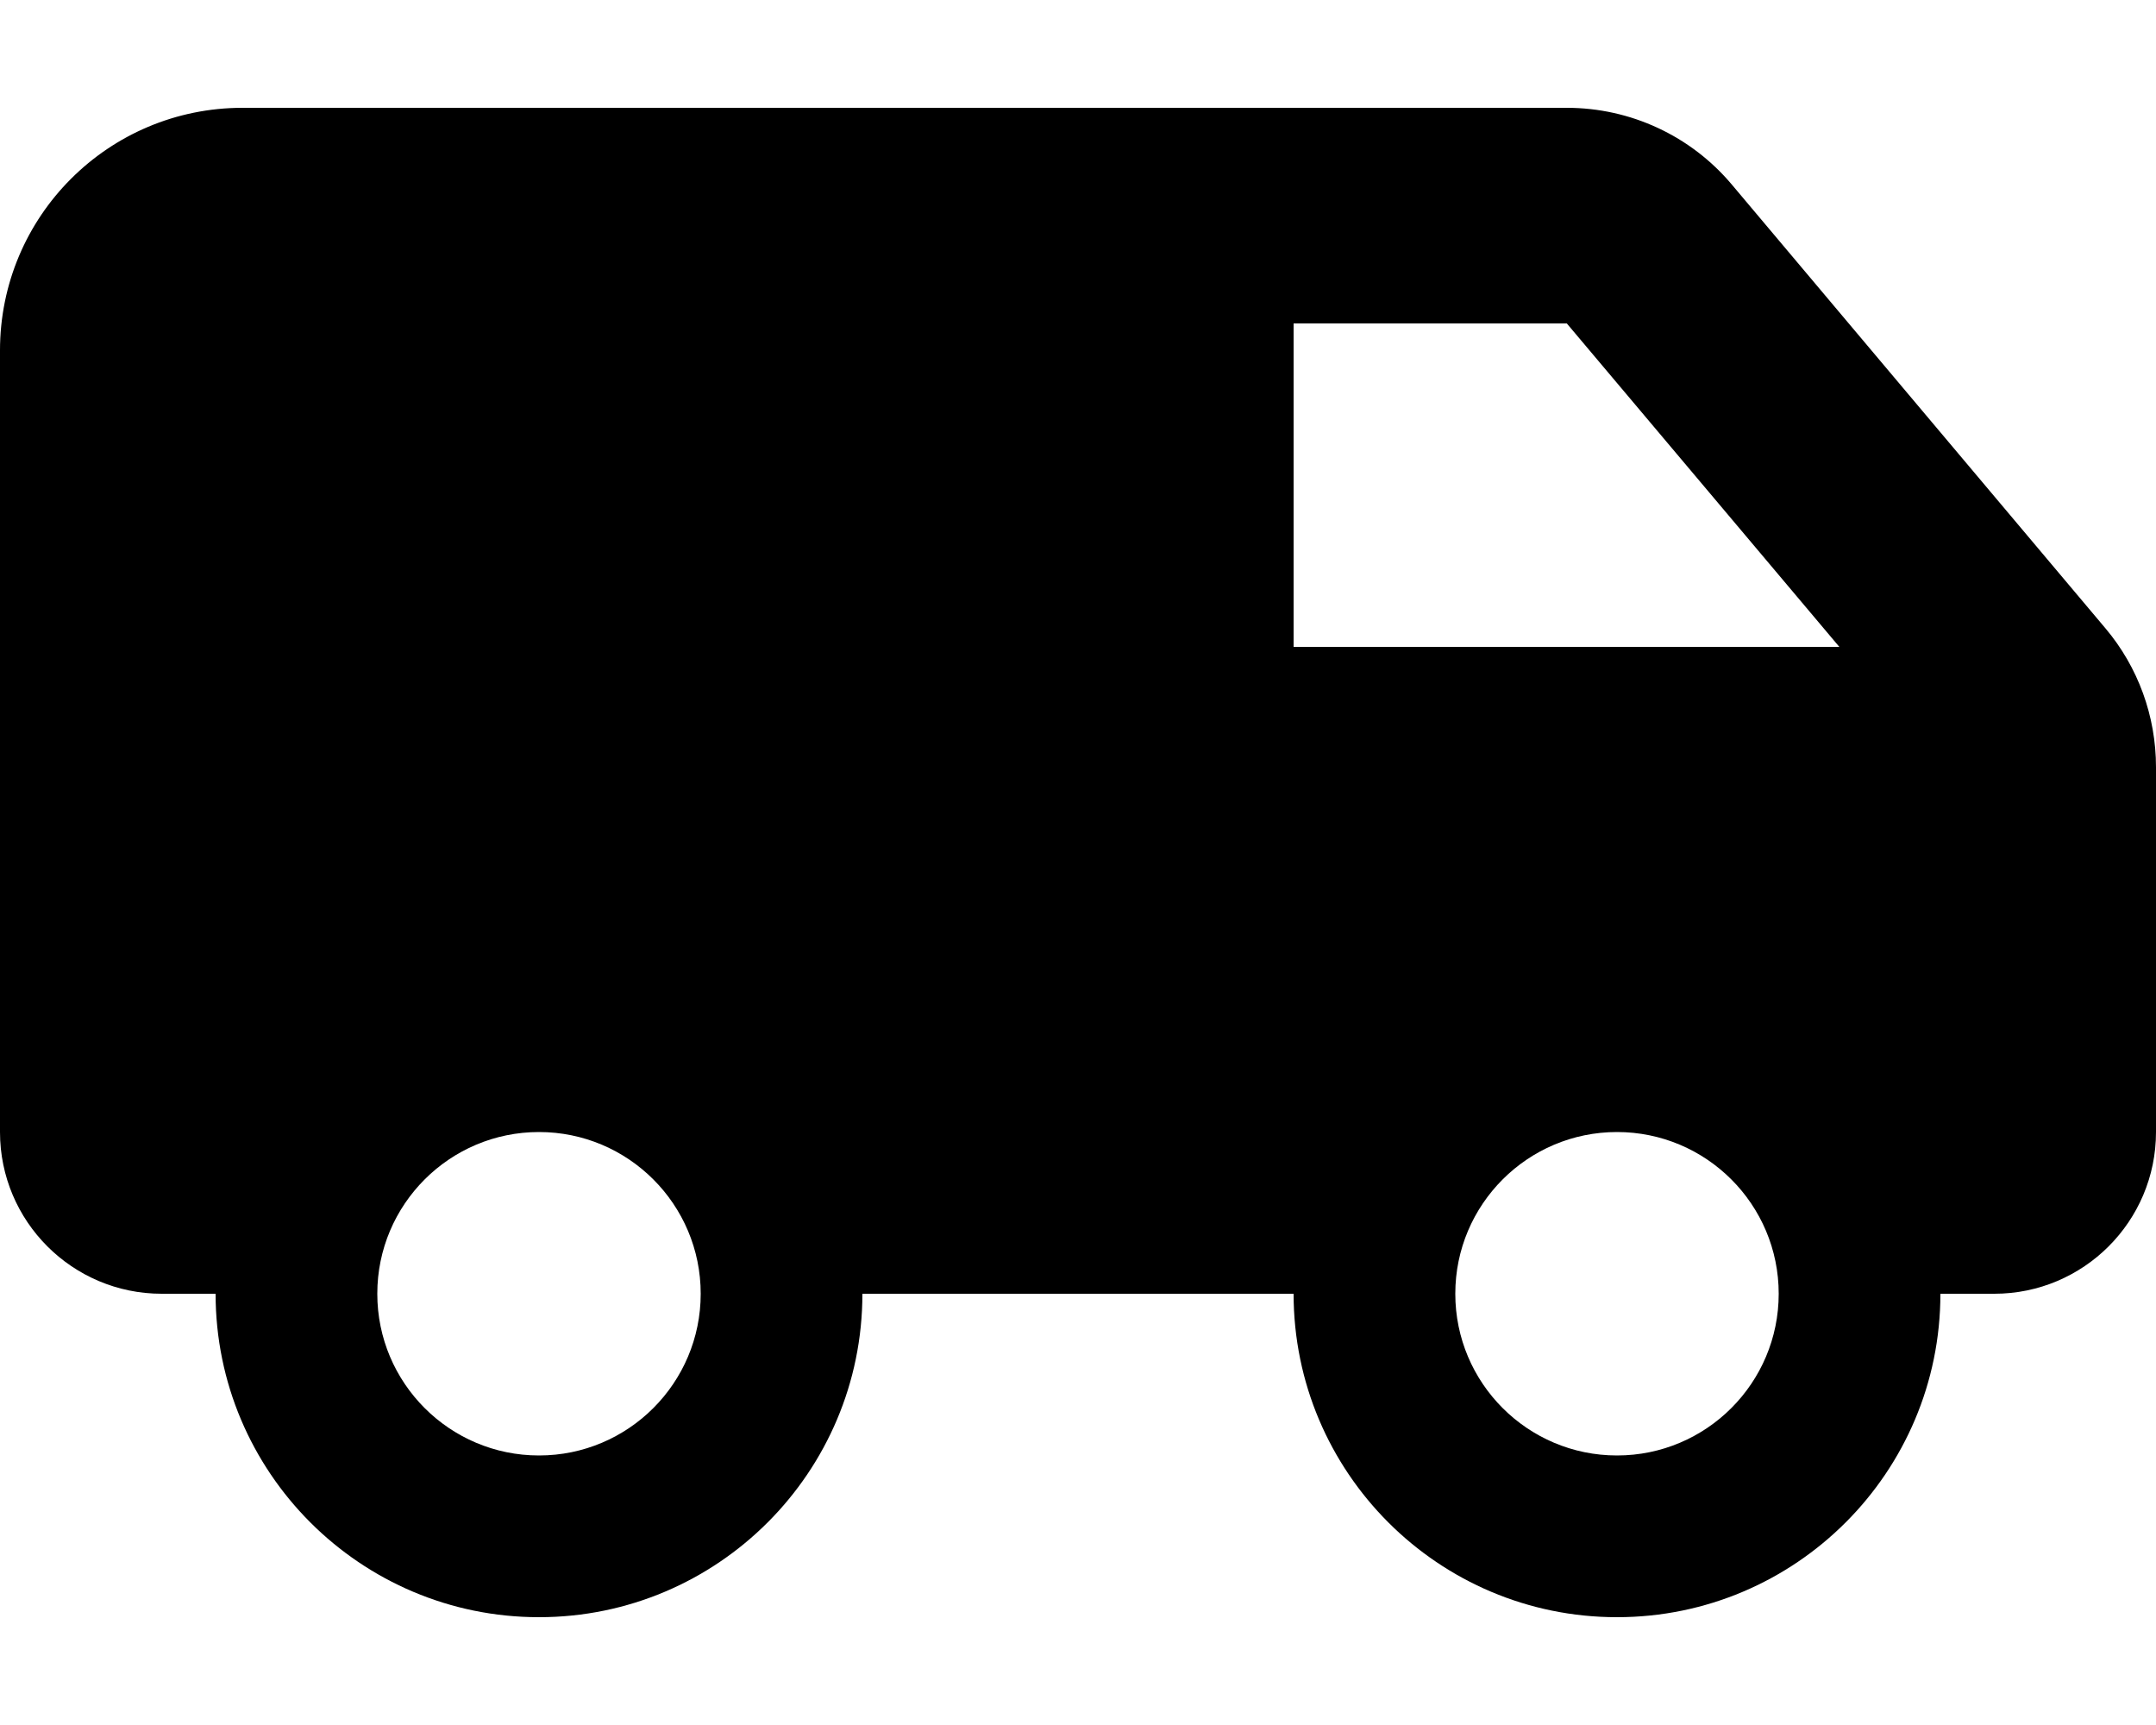 <?xml version="1.0" encoding="utf-8"?>
<!-- Generator: Adobe Illustrator 27.7.0, SVG Export Plug-In . SVG Version: 6.00 Build 0)  -->
<svg version="1.1" id="Ebene_1" xmlns="http://www.w3.org/2000/svg" xmlns:xlink="http://www.w3.org/1999/xlink" x="0px" y="0px"
	 viewBox="0 0 640 512" style="enable-background:new 0 0 640 512;" xml:space="preserve">
<path d="M546,192l-80.9-96H384v96H546z M592,384h-16c0,53-43,96-96,96s-96-43-96-96H256c0,53-43,96-96,96s-96-43-96-96H48
	c-26.5,0-48-21.5-48-48V104c0-39.8,32.2-72,72-72h120h160h113.1c18.9,0,36.8,8.3,49,22.8L625,186.5c9.7,11.5,15,26.1,15,41.2V336
	C640,362.5,618.5,384,592,384z M528,384c0-26.5-21.5-48-48-48s-48,21.5-48,48s21.5,48,48,48S528,410.5,528,384z M160,432
	c26.5,0,48-21.5,48-48s-21.5-48-48-48s-48,21.5-48,48S133.5,432,160,432z"/>
</svg>
